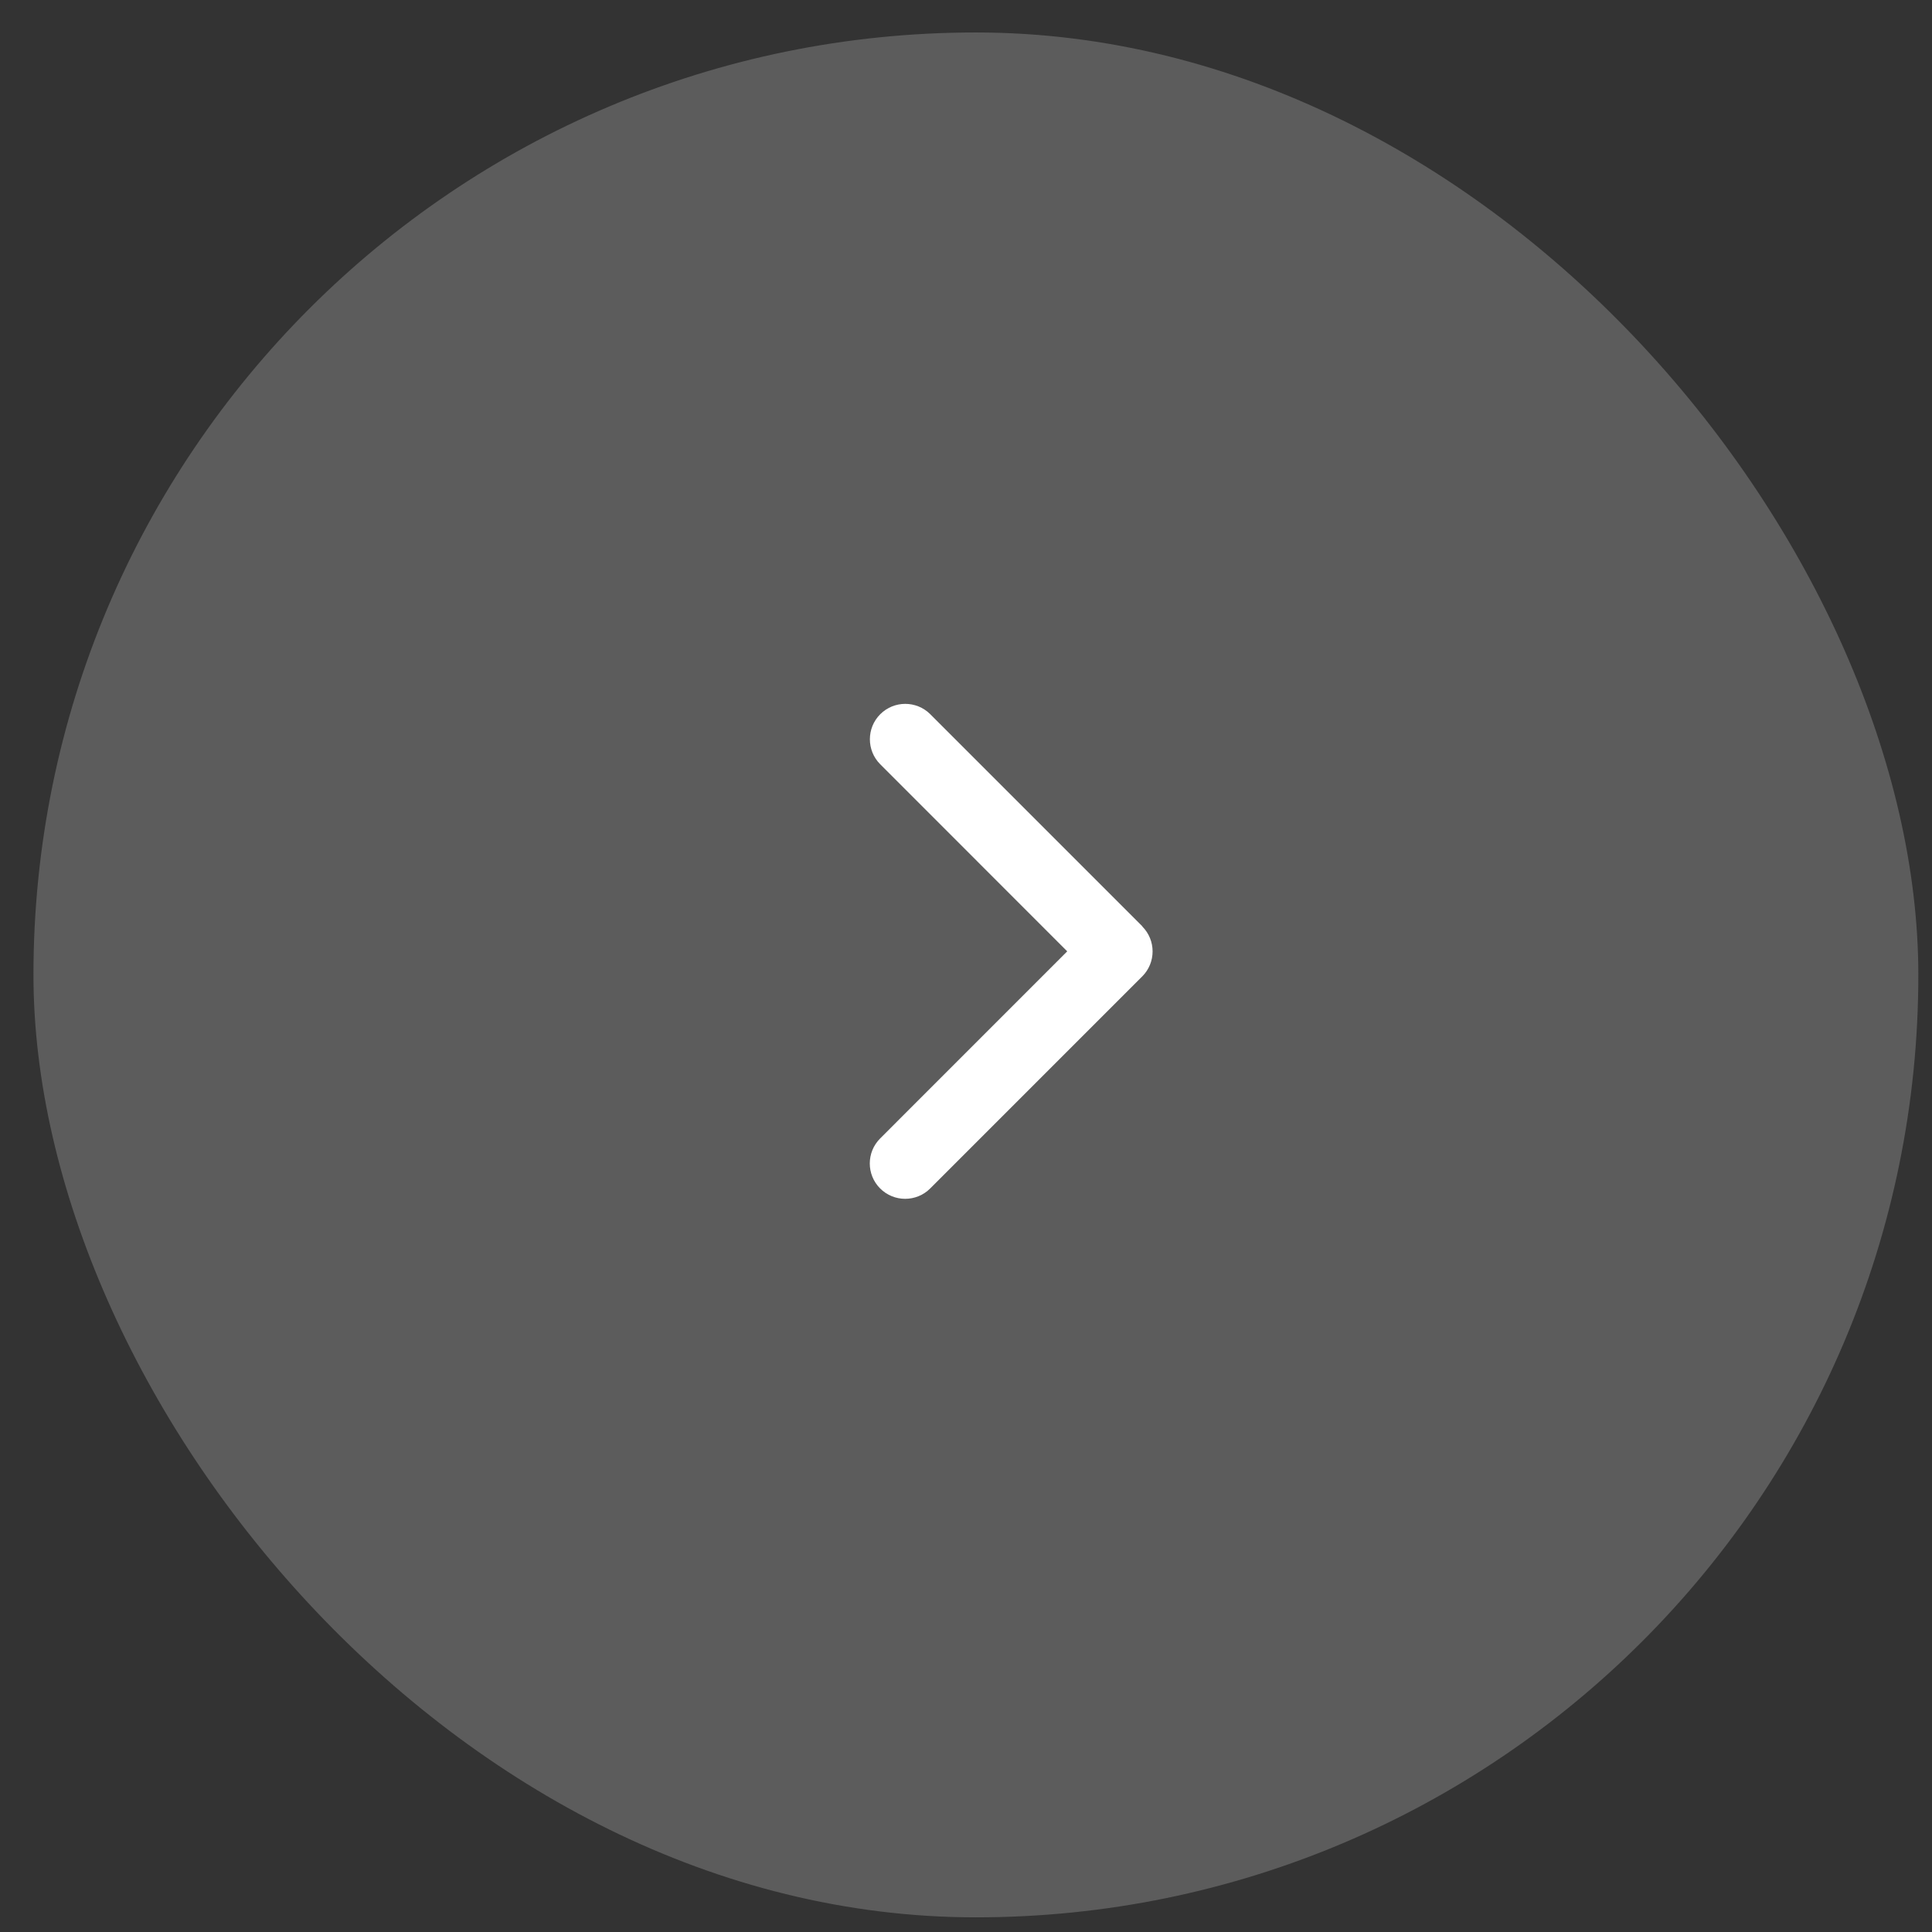 <svg width="41" height="41" viewBox="0 0 41 41" fill="none" xmlns="http://www.w3.org/2000/svg">
<rect x="0" y="0" width="41" height="41" fill="#333333" stroke="none"/>
<rect x="0.71" y="0.689" width="40" height="40" rx="20" fill="#696969" fill-opacity="0.75"/>
<path d="M24.24 19.66C24.533 19.953 24.533 20.428 24.24 20.721L19.74 25.221C19.447 25.514 18.971 25.514 18.678 25.221C18.385 24.928 18.385 24.453 18.678 24.16L22.648 20.189L18.68 16.219C18.387 15.926 18.387 15.45 18.68 15.157C18.973 14.864 19.449 14.864 19.742 15.157L24.242 19.657L24.24 19.66Z" fill="white"/>
</svg>
